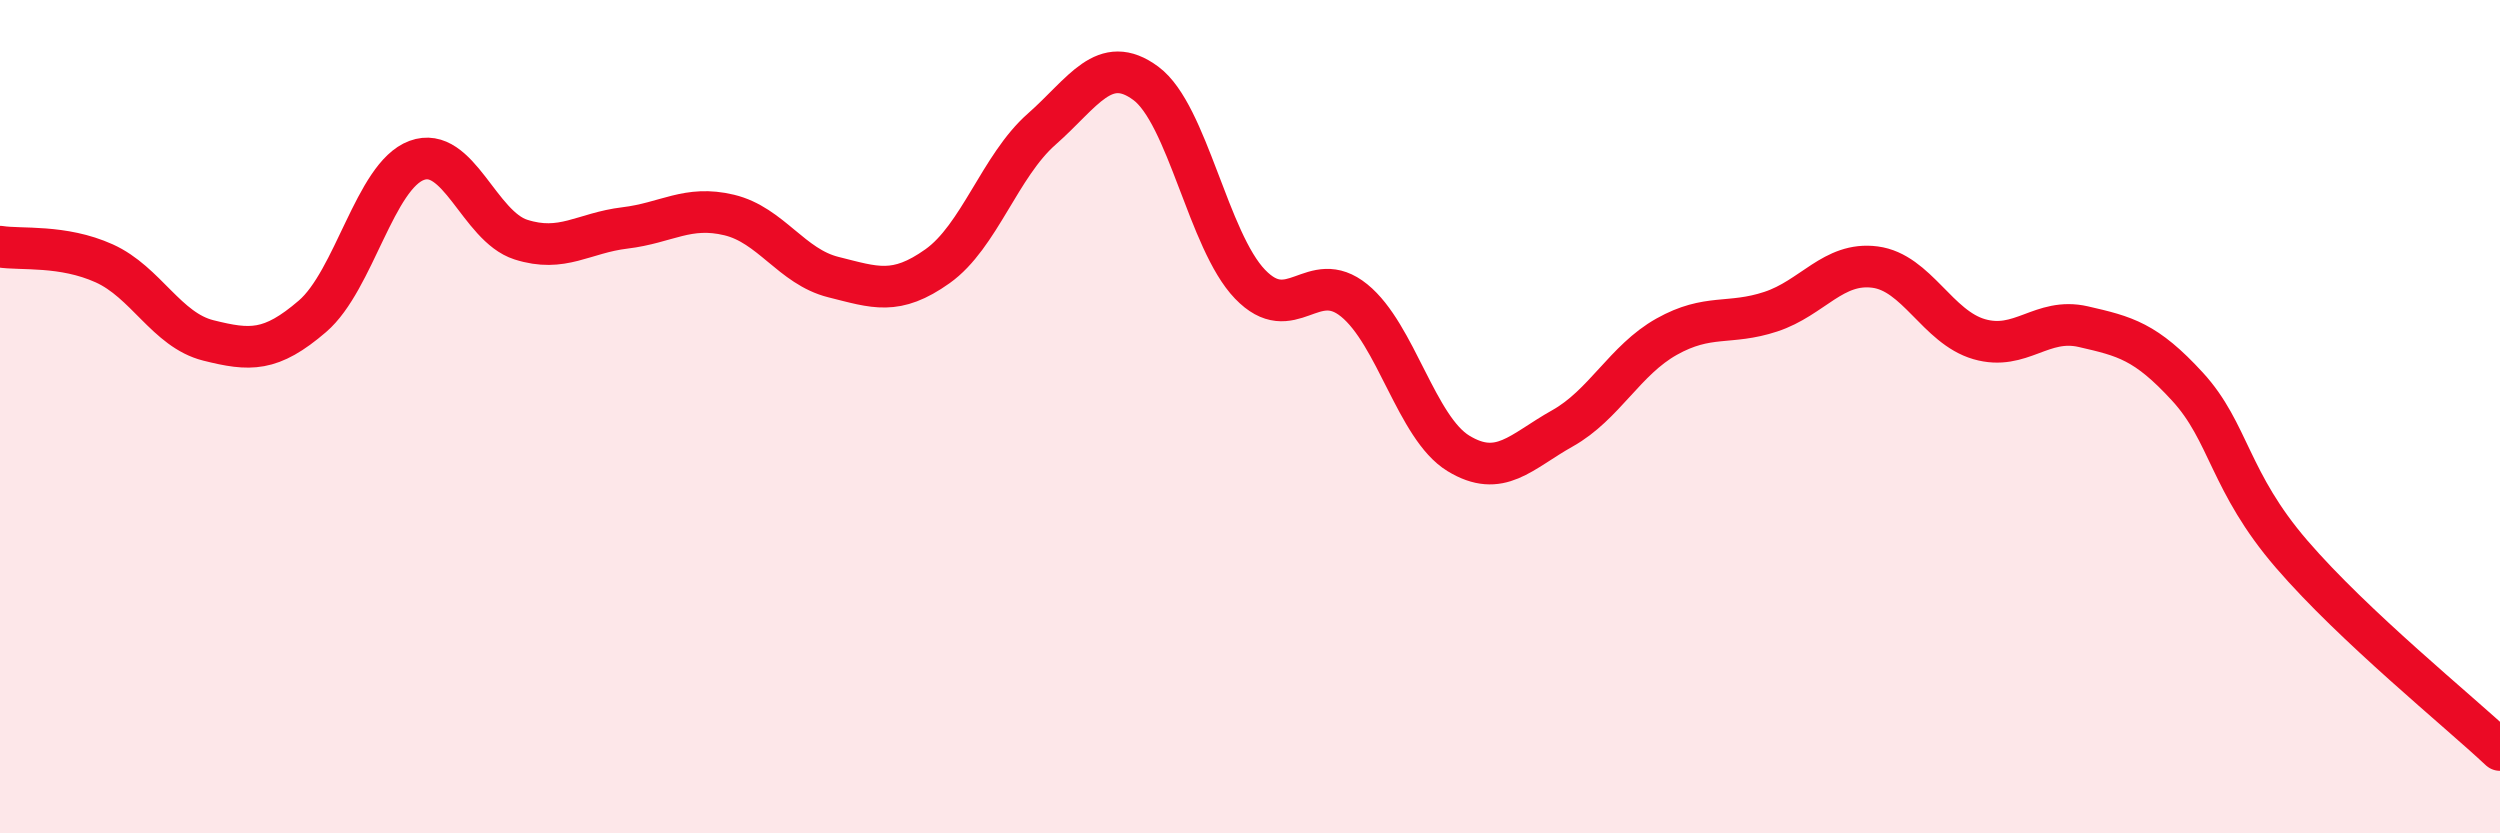 
    <svg width="60" height="20" viewBox="0 0 60 20" xmlns="http://www.w3.org/2000/svg">
      <path
        d="M 0,5.92 C 0.5,6 1.5,5.87 2.5,6.32 C 3.5,6.77 4,7.92 5,8.17 C 6,8.42 6.5,8.45 7.5,7.59 C 8.5,6.73 9,4.22 10,3.85 C 11,3.48 11.5,5.43 12.5,5.75 C 13.5,6.07 14,5.59 15,5.47 C 16,5.35 16.5,4.92 17.5,5.16 C 18.5,5.4 19,6.4 20,6.65 C 21,6.9 21.5,7.1 22.5,6.39 C 23.5,5.68 24,3.98 25,3.1 C 26,2.22 26.5,1.26 27.5,2 C 28.5,2.74 29,5.78 30,6.82 C 31,7.86 31.5,6.4 32.5,7.21 C 33.5,8.02 34,10.27 35,10.88 C 36,11.49 36.5,10.84 37.5,10.28 C 38.5,9.72 39,8.64 40,8.08 C 41,7.52 41.5,7.81 42.5,7.48 C 43.5,7.15 44,6.28 45,6.41 C 46,6.54 46.5,7.85 47.5,8.14 C 48.5,8.43 49,7.61 50,7.84 C 51,8.07 51.5,8.19 52.5,9.28 C 53.5,10.37 53.5,11.56 55,13.3 C 56.5,15.04 59,17.06 60,18L60 20L0 20Z"
        fill="#EB0A25"
        opacity="0.1"
        stroke-linecap="round"
        stroke-linejoin="round"
      />
      <path
        d="M 0,5.92 C 0.5,6 1.5,5.87 2.5,6.32 C 3.5,6.77 4,7.92 5,8.17 C 6,8.42 6.5,8.45 7.5,7.59 C 8.5,6.73 9,4.22 10,3.85 C 11,3.48 11.5,5.43 12.5,5.75 C 13.5,6.07 14,5.59 15,5.47 C 16,5.35 16.5,4.92 17.5,5.16 C 18.5,5.4 19,6.4 20,6.65 C 21,6.9 21.5,7.1 22.5,6.39 C 23.5,5.68 24,3.98 25,3.1 C 26,2.22 26.5,1.26 27.5,2 C 28.5,2.74 29,5.78 30,6.82 C 31,7.86 31.5,6.4 32.5,7.21 C 33.5,8.02 34,10.27 35,10.88 C 36,11.49 36.5,10.84 37.5,10.28 C 38.5,9.72 39,8.64 40,8.08 C 41,7.52 41.5,7.81 42.5,7.48 C 43.5,7.15 44,6.28 45,6.41 C 46,6.54 46.5,7.85 47.5,8.14 C 48.5,8.43 49,7.61 50,7.84 C 51,8.07 51.5,8.19 52.5,9.28 C 53.5,10.37 53.5,11.56 55,13.3 C 56.5,15.04 59,17.06 60,18"
        stroke="#EB0A25"
        stroke-width="1"
        fill="none"
        stroke-linecap="round"
        stroke-linejoin="round"
      />
    </svg>
  